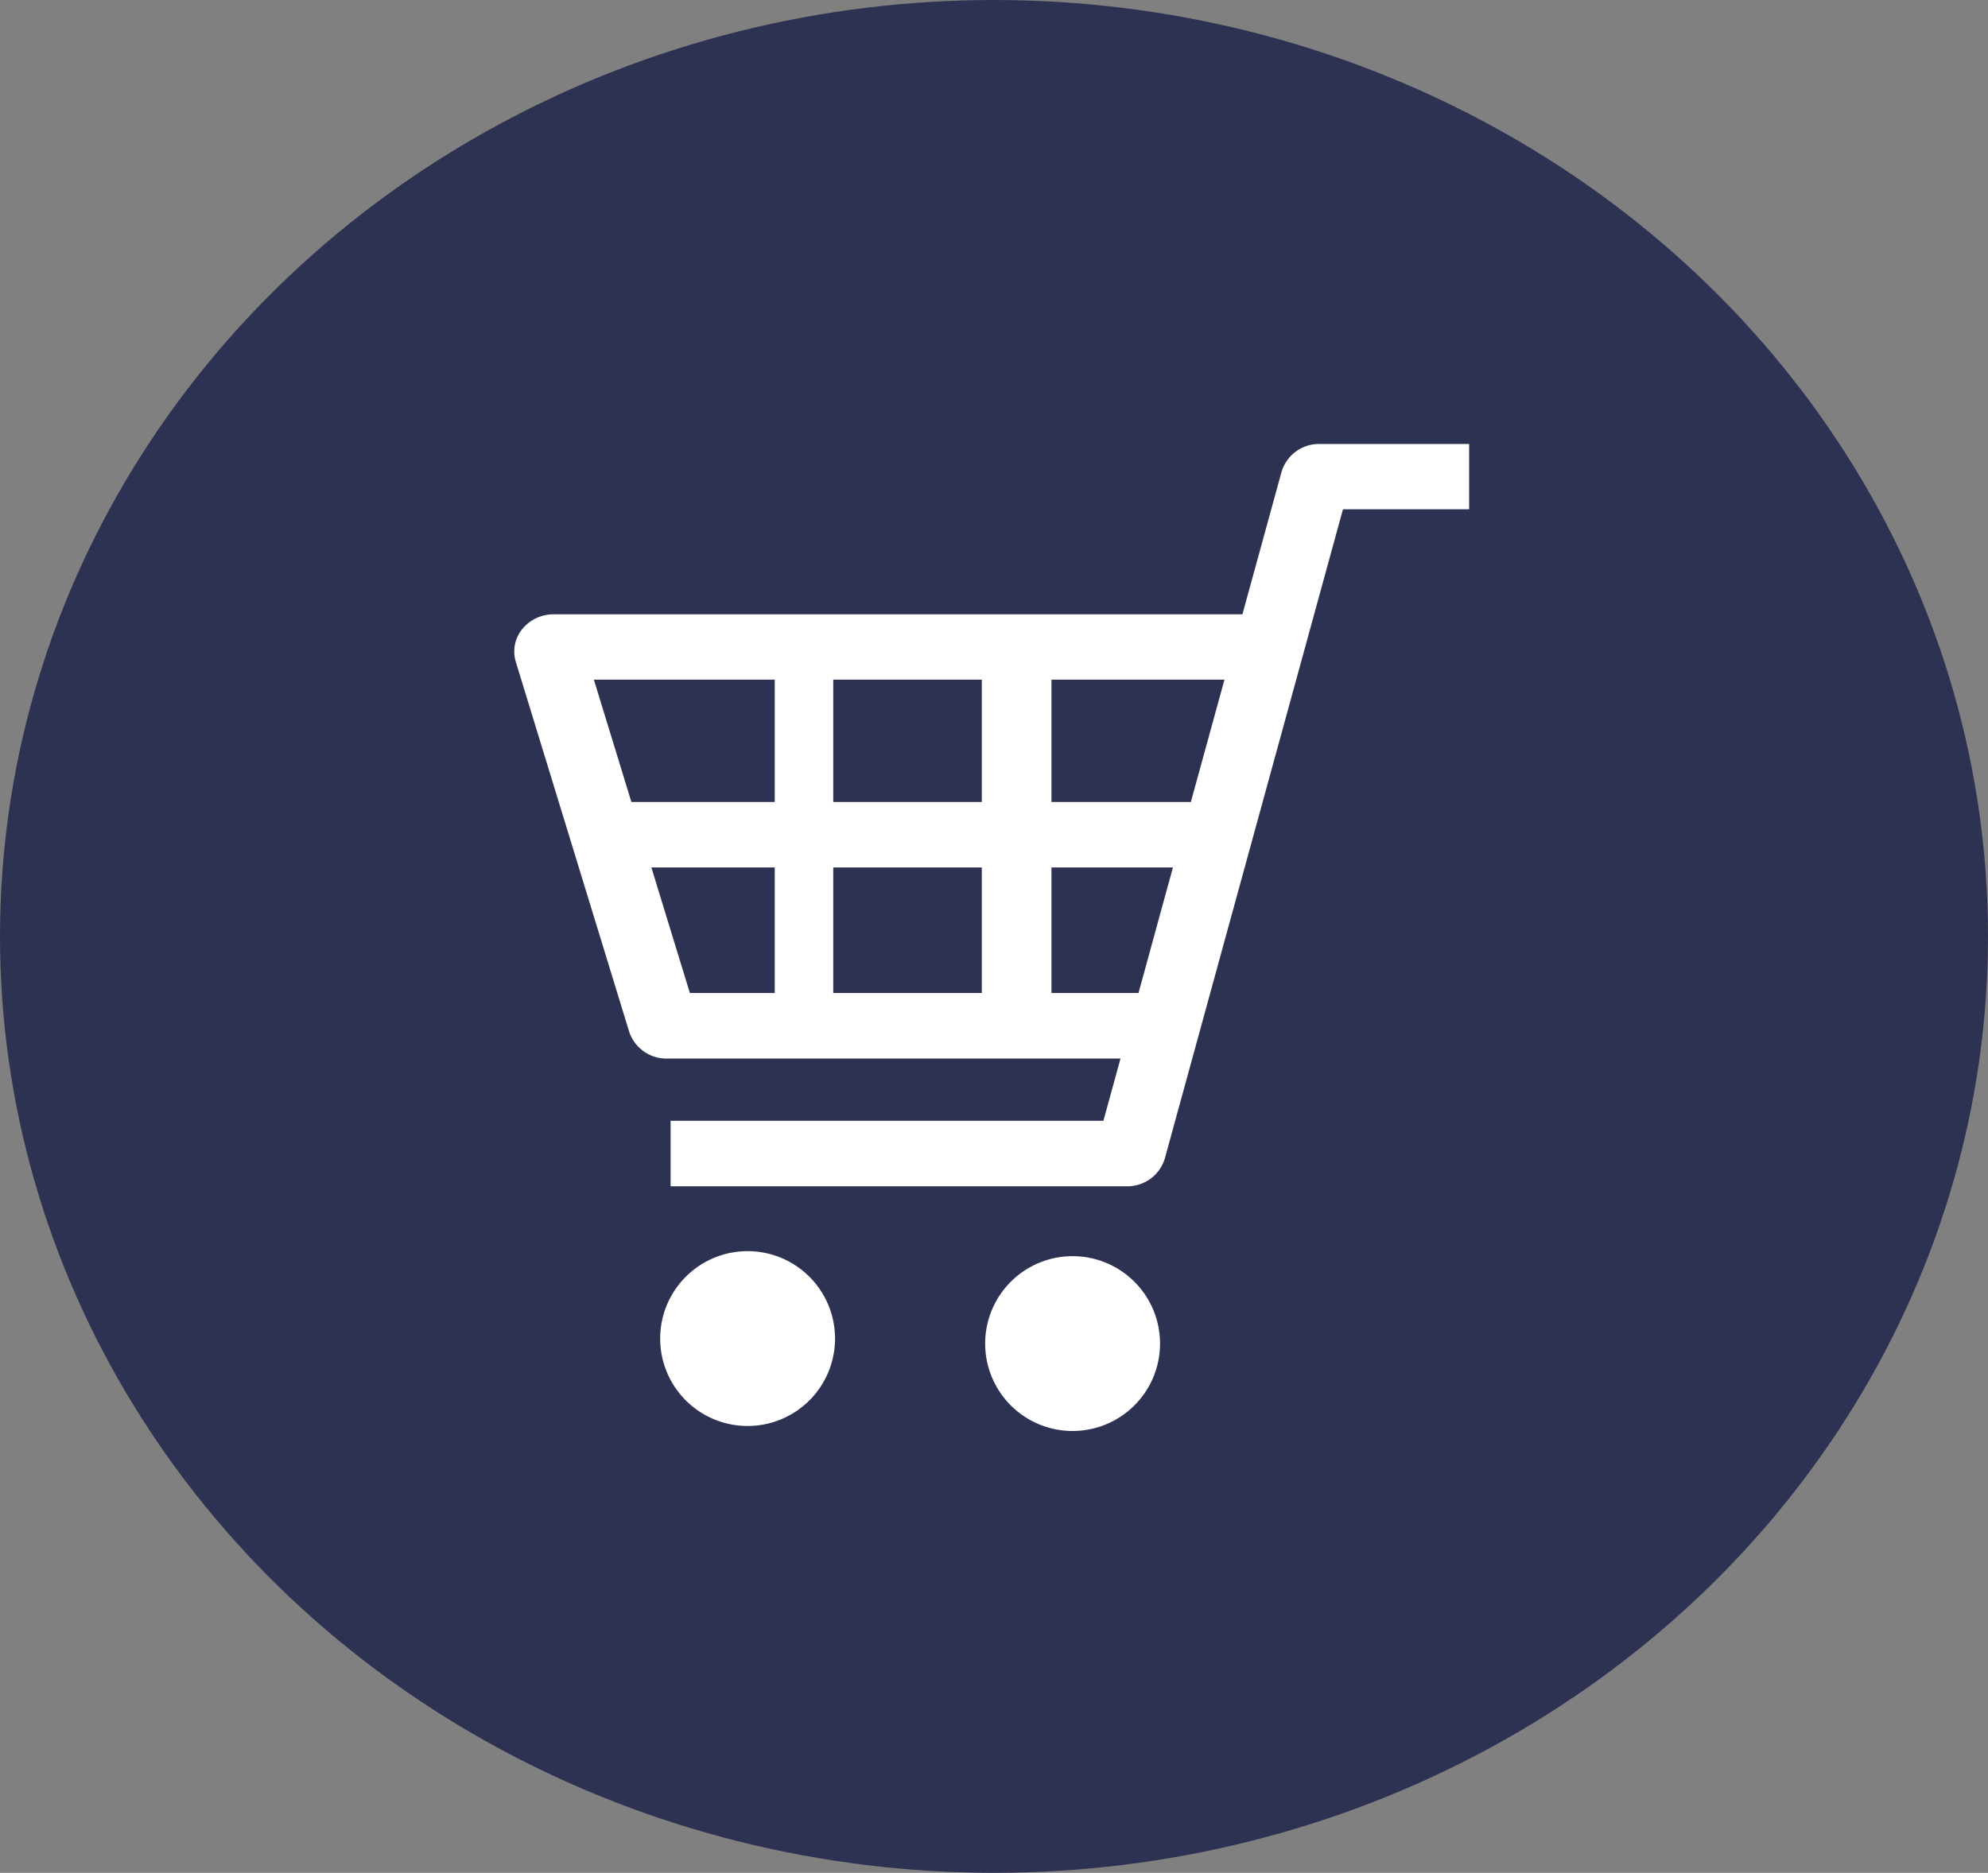 <svg xmlns="http://www.w3.org/2000/svg" width="52" height="49" viewBox="0 0 52 49">
  <rect x="0" y="0" width="52" height="49" fill="#808080" stroke="none"/>
  <g id="SUPER" transform="translate(0 -0.367)">
    <ellipse id="楕円形_7" data-name="楕円形 7" cx="26" cy="24.5" rx="26" ry="24.5" transform="translate(0 0.367)" fill="#2e3252"/>
    <g id="グループ_247" data-name="グループ 247" transform="translate(13.452 11.983)">
      <path id="パス_98" data-name="パス 98" d="M41.452,20.62a1.023,1.023,0,0,0-1,.73l-1.023,3.727H21.416a1.053,1.053,0,0,0-.826.388.929.929,0,0,0-.167.855L23.389,36a1.027,1.027,0,0,0,.992.7H36.24l-.447,1.628H24.472v1.714H36.4a1.023,1.023,0,0,0,1-.73l4.659-16.984h3.3V20.62ZM37.611,31.7l-.9,3.285H34.434V31.7Zm1.348-4.913-.879,3.2H34.434v-3.2ZM32.612,31.7v3.285H28.726V31.7Zm0-4.913v3.2H28.726v-3.2Zm-5.416,0v3.2h-3.75l-.981-3.2Zm0,4.913v3.285h-2.22L23.969,31.7h3.223Z" transform="translate(-20.383 -20.62)" fill="#fff"/>
      <path id="パス_99" data-name="パス 99" d="M33.177,78.76a2.287,2.287,0,1,0,2.287,2.287A2.287,2.287,0,0,0,33.177,78.76Z" transform="translate(-27.074 -57.641)" fill="#fff"/>
      <path id="パス_100" data-name="パス 100" d="M56.587,79.04a2.287,2.287,0,1,0,2.287,2.287A2.287,2.287,0,0,0,56.587,79.04Z" transform="translate(-41.983 -57.79)" fill="#fff"/>
    </g>
  </g>
</svg>
